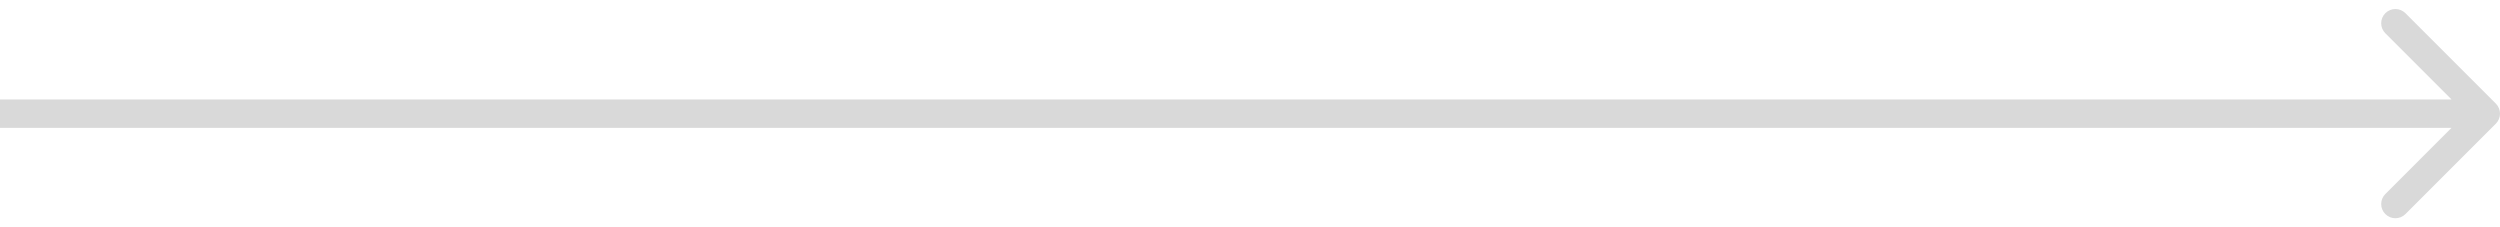 <svg width="176" height="16" viewBox="0 0 176 16" fill="none" xmlns="http://www.w3.org/2000/svg">
<path d="M167.929 0.929C168.319 0.538 168.952 0.539 169.343 0.929L175.707 7.293C176.098 7.684 176.098 8.317 175.707 8.707L169.343 15.071C168.952 15.461 168.319 15.462 167.929 15.071C167.538 14.681 167.538 14.048 167.929 13.657L172.586 9H0V7H172.586L167.929 2.343C167.538 1.952 167.538 1.319 167.929 0.929Z" fill="#D9D9D9"/>
</svg>
